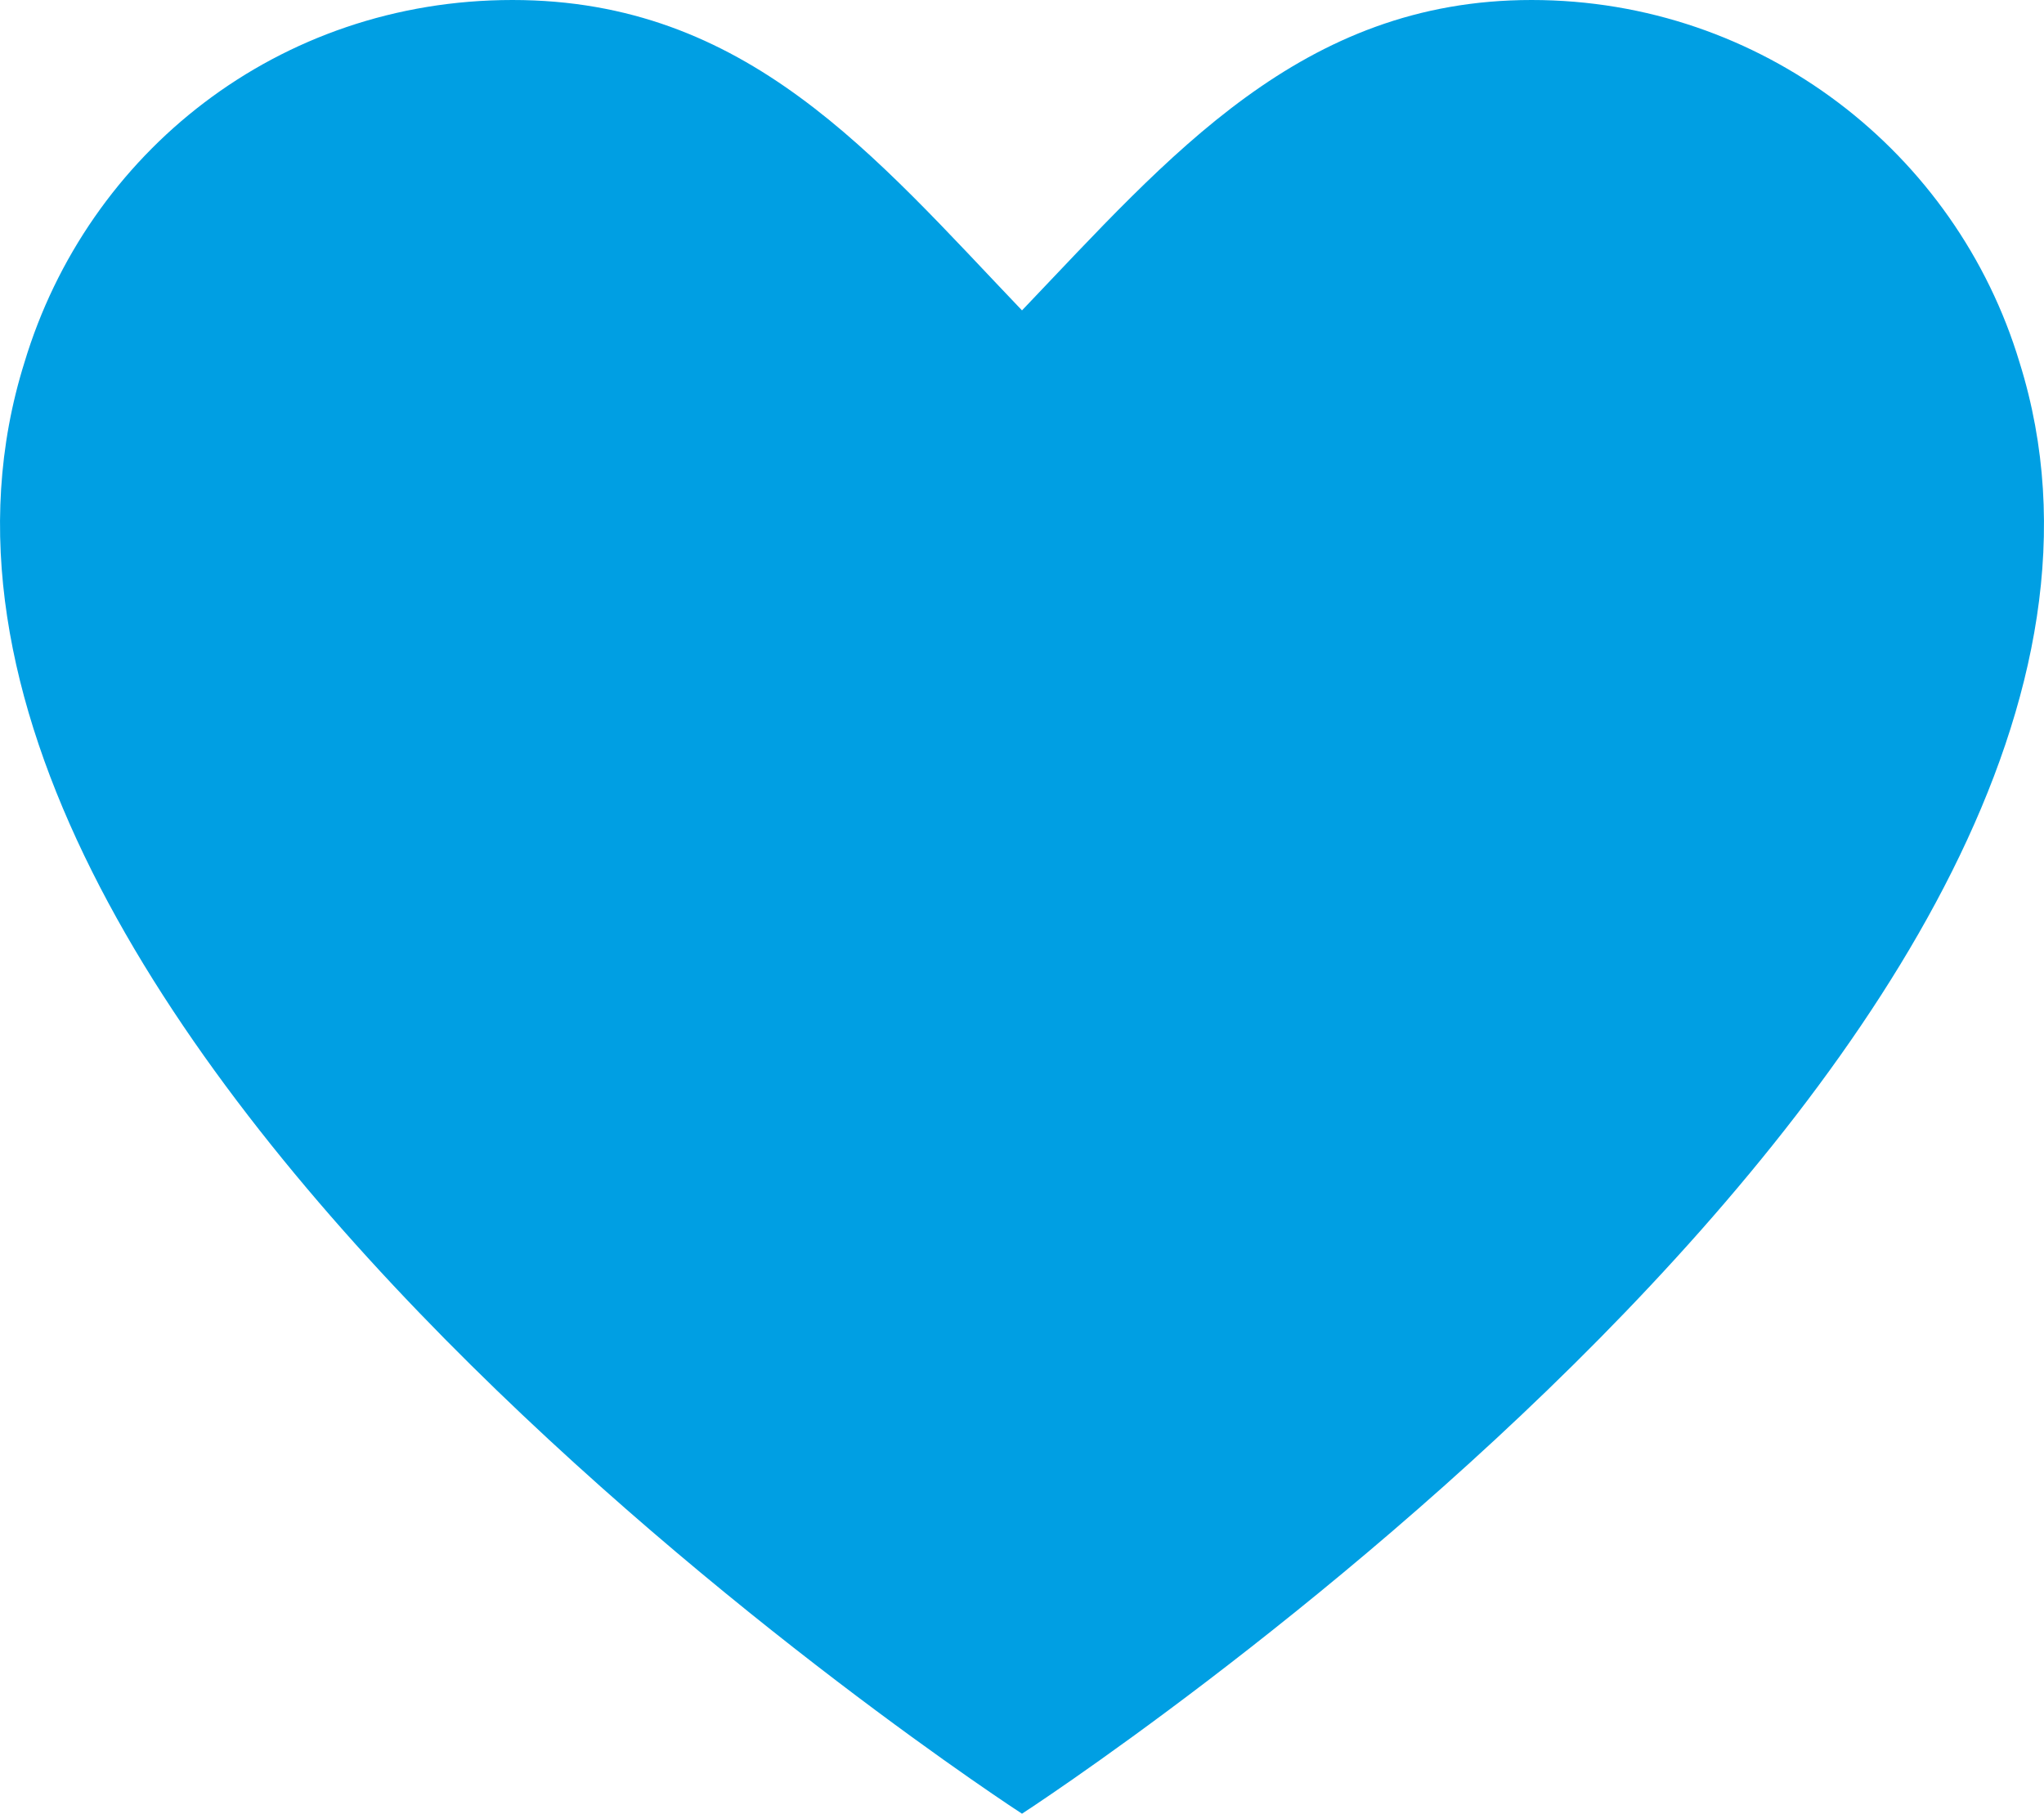 <?xml version="1.0" encoding="UTF-8"?>
<svg id="Ebene_2" data-name="Ebene 2" xmlns="http://www.w3.org/2000/svg" viewBox="0 0 297.48 264">
  <defs>
    <style>
      .cls-1 {
        fill: #009fe3;
      }
    </style>
  </defs>
  <g id="Layer_2" data-name="Layer 2">
    <path class="cls-1" d="M293.92,52.75C284.73,22.23,256.42,0,222.9,0s-52.71,22.73-74.16,45.18C127.15,22.58,108.67,0,74.58,0S12.75,22.23,3.56,52.75c-30.5,97.31,145.18,211.25,145.18,211.25,0,0,175.69-113.95,145.18-211.25Z"/>
  </g>
</svg>